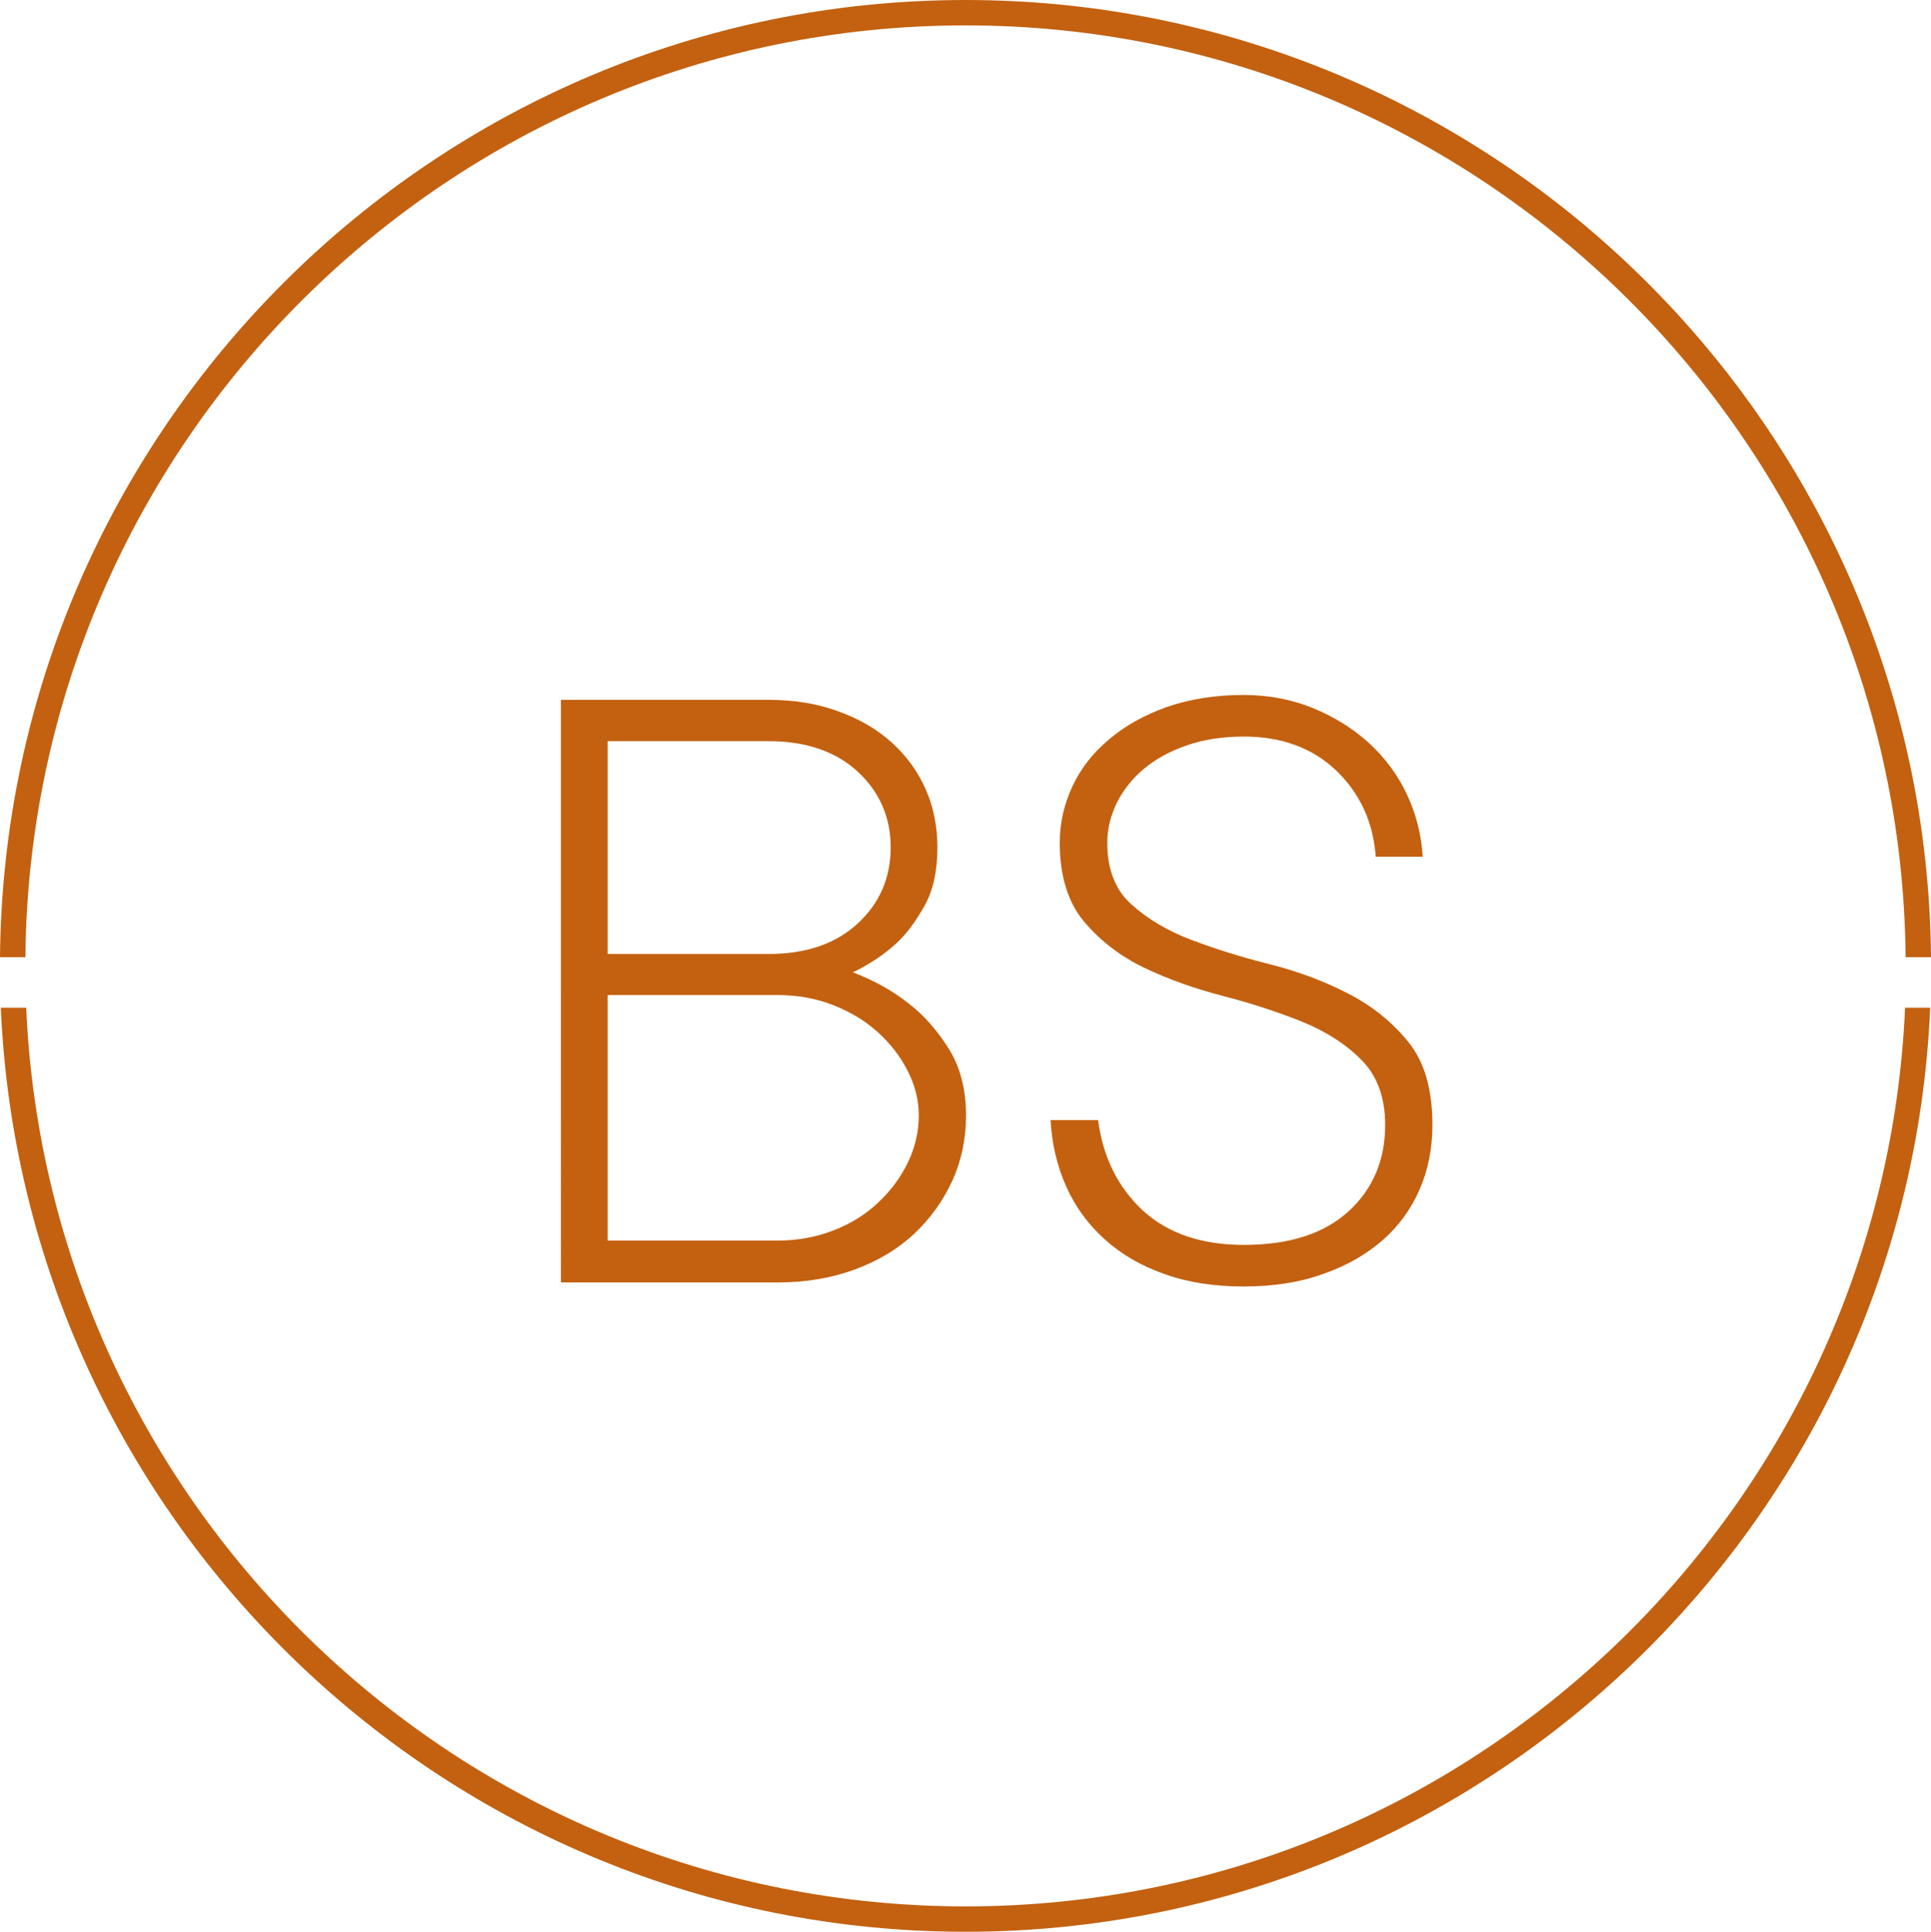 <svg xmlns="http://www.w3.org/2000/svg" xmlns:xlink="http://www.w3.org/1999/xlink" x="0px" y="0px" viewBox="0 0 71.5 71.52" style="enable-background:new 0 0 71.5 71.52;" xml:space="preserve"><style type="text/css">	.st0{fill:#FFFFFF;}	.st1{fill:#F1F1F1;}	.st2{fill:#DBDCDD;}	.st3{fill:none;stroke:#3D3D3D;stroke-width:2;stroke-linecap:round;stroke-linejoin:round;stroke-miterlimit:10;}	.st4{fill:none;stroke:#000000;stroke-width:0.75;stroke-miterlimit:10;}	.st5{fill:none;stroke:#3D3D3D;stroke-width:2;stroke-linecap:round;stroke-miterlimit:10;}	.st6{fill:none;stroke:#1D1D1B;stroke-width:0.75;stroke-miterlimit:10;}	.st7{fill:none;stroke:#000000;stroke-miterlimit:10;}	.st8{fill:none;stroke:#3D3D3D;stroke-width:2;stroke-linejoin:round;stroke-miterlimit:10;}	.st9{fill:#3D3D3D;}	.st10{fill:none;stroke:#3D3D3D;stroke-width:2;stroke-miterlimit:10;}	.st11{fill:none;stroke:url(#SVGID_1_);stroke-miterlimit:10;}	.st12{display:none;}	.st13{display:inline;}	.st14{display:inline;fill:#F1F1F1;}	.st15{display:inline;fill:none;stroke:#231F20;stroke-width:0.9;stroke-miterlimit:10;}	.st16{fill:none;stroke:#231F20;stroke-width:0.9;stroke-miterlimit:10;}	.st17{display:inline;fill:none;stroke:#FFFFFF;stroke-width:2;stroke-miterlimit:10;}	.st18{fill:url(#SVGID_2_);}	.st19{fill:#008EBD;}	.st20{fill:#7D8B3B;}	.st21{fill:#847796;}	.st22{fill:#A63667;}	.st23{fill:#6A6866;}	.st24{fill:#449B93;}	.st25{fill:#EA5767;}	.st26{fill:#B75F22;}	.st27{fill:none;stroke:#3D3D3D;stroke-linecap:round;stroke-linejoin:round;stroke-miterlimit:10;}	.st28{fill:#FFFFFF;stroke:#3D3D3D;stroke-linecap:round;stroke-linejoin:round;stroke-miterlimit:10;}	.st29{fill:none;stroke:url(#SVGID_3_);stroke-linecap:round;stroke-linejoin:round;stroke-miterlimit:10;}	.st30{fill:none;stroke:url(#SVGID_4_);stroke-linecap:round;stroke-linejoin:round;stroke-miterlimit:10;}	.st31{fill:none;stroke:url(#SVGID_5_);stroke-linecap:round;stroke-linejoin:round;stroke-miterlimit:10;}	.st32{fill:none;stroke:#3D3D3D;stroke-linecap:round;stroke-linejoin:round;stroke-miterlimit:10;stroke-dasharray:4,5;}	.st33{fill:#008FBB;}	.st34{fill:#82913A;}	.st35{fill:#837797;}	.st36{fill:#A53768;}	.st37{fill:#686766;}	.st38{fill:#BE4E50;}	.st39{fill:#C36110;}	.st40{fill:#2B76A2;}	.st41{fill:#255E85;}	.st42{fill-rule:evenodd;clip-rule:evenodd;fill:#2B76A2;}	.st43{fill-rule:evenodd;clip-rule:evenodd;fill:#449B93;}	.st44{fill-rule:evenodd;clip-rule:evenodd;fill:#A53768;}	.st45{fill:#FFFFFF;stroke:#333333;stroke-width:2.395;stroke-linecap:round;stroke-miterlimit:10;}	.st46{fill:#333333;}	.st47{fill:none;stroke:#333333;stroke-width:2.395;stroke-linecap:round;stroke-linejoin:round;stroke-miterlimit:10;}	.st48{fill:none;stroke:#333333;stroke-width:1.796;stroke-linecap:round;stroke-linejoin:round;stroke-miterlimit:10;}	.st49{fill:#474646;}	.st50{fill:#262626;}	.st51{fill:#231F20;}	.st52{clip-path:url(#SVGID_7_);}	.st53{fill:none;stroke:#3D3D3D;stroke-linecap:round;stroke-linejoin:round;}	.st54{fill:none;stroke:#3D3D3D;stroke-linecap:round;stroke-linejoin:round;stroke-dasharray:2.36,3.54,3.54,2.36;}			.st55{fill:none;stroke:#3D3D3D;stroke-linecap:round;stroke-linejoin:round;stroke-dasharray:3.54,3.54,2.36,3.54,3.54,2.36;}	.st56{clip-path:url(#SVGID_9_);}	.st57{clip-path:url(#SVGID_11_);fill:none;stroke:#3D3D3D;stroke-linecap:round;stroke-linejoin:round;stroke-miterlimit:10;}	.st58{clip-path:url(#SVGID_13_);fill:none;stroke:#3D3D3D;stroke-linecap:round;stroke-linejoin:round;stroke-miterlimit:10;}	.st59{clip-path:url(#SVGID_15_);}	.st60{clip-path:url(#SVGID_17_);}	.st61{fill:none;stroke:#3D3D3D;stroke-linecap:round;stroke-linejoin:round;stroke-dasharray:0.566,2.264;}	.st62{fill:#3F3935;}	.st63{fill:none;stroke:url(#SVGID_18_);stroke-miterlimit:10;}	.st64{fill:none;stroke:#1D1D1B;stroke-miterlimit:10;}	.st65{display:inline;fill:none;stroke:#3D3D3D;stroke-linecap:round;stroke-linejoin:round;stroke-miterlimit:10;}	.st66{display:inline;fill:#FFFFFF;stroke:#3D3D3D;stroke-linecap:round;stroke-linejoin:round;stroke-miterlimit:10;}	.st67{fill:none;stroke:#3D3D3D;stroke-miterlimit:10;}	.st68{fill:#3D3D3D;stroke:#3D3D3D;stroke-miterlimit:10;}	.st69{fill:none;stroke:#3D3D3D;stroke-width:1;stroke-miterlimit:10;}	.st70{clip-path:url(#SVGID_20_);fill:none;stroke:#3D3D3D;stroke-linecap:round;stroke-linejoin:round;stroke-miterlimit:10;}	.st71{clip-path:url(#SVGID_22_);}</style><g id="Layer_1">	<g>		<g>			<g>				<path class="st39" d="M0.94,35.44c0.18-19.05,15.72-34.5,34.81-34.5s34.64,15.45,34.81,34.5h0.94C71.33,15.87,55.36,0,35.75,0     S0.18,15.87,0,35.44H0.94z"></path>			</g>			<g>				<path class="st39" d="M70.54,37.31c-0.81,18.48-16.1,33.27-34.78,33.27S1.78,55.8,0.97,37.31H0.03     c0.82,19,16.52,34.21,35.72,34.21s34.91-15.21,35.72-34.21H70.54z"></path>			</g>		</g>		<g>			<path class="st39" d="M31.58,36c0.79,0.3,1.49,0.69,2.09,1.17c0.53,0.41,1.02,0.96,1.45,1.64s0.65,1.51,0.65,2.49    c0,0.87-0.17,1.67-0.51,2.42c-0.34,0.74-0.81,1.39-1.41,1.96c-0.6,0.56-1.33,1-2.2,1.32c-0.86,0.32-1.82,0.48-2.86,0.48h-8.02    V25.91h7.68c0.95,0,1.82,0.14,2.6,0.43c0.78,0.28,1.44,0.67,1.98,1.16c0.54,0.49,0.96,1.07,1.25,1.73    c0.29,0.66,0.43,1.38,0.43,2.15c0,0.87-0.16,1.6-0.49,2.18s-0.68,1.06-1.08,1.41C32.68,35.38,32.16,35.72,31.58,36z M22.5,35.32    h5.95c1.4,0,2.5-0.38,3.31-1.13s1.22-1.69,1.22-2.82c0-1.11-0.41-2.05-1.22-2.8c-0.81-0.75-1.92-1.13-3.31-1.13H22.5V35.32z     M22.5,36.85v9.08h6.29c0.75,0,1.44-0.13,2.08-0.38c0.64-0.25,1.19-0.59,1.65-1.03c0.47-0.44,0.83-0.93,1.1-1.49    c0.27-0.56,0.4-1.14,0.4-1.74c0-0.54-0.13-1.09-0.4-1.62c-0.27-0.54-0.63-1.01-1.1-1.44s-1.02-0.76-1.65-1.01    s-1.33-0.38-2.08-0.38H22.5z"></path>			<path class="st39" d="M39.24,31.2c0-0.73,0.16-1.43,0.47-2.09c0.31-0.66,0.76-1.24,1.36-1.74c0.59-0.5,1.3-0.9,2.15-1.2    c0.84-0.29,1.78-0.44,2.83-0.44c0.91,0,1.76,0.16,2.55,0.48c0.79,0.32,1.48,0.75,2.08,1.29c0.6,0.55,1.07,1.18,1.41,1.9    s0.54,1.49,0.59,2.32h-1.74c-0.09-1.28-0.58-2.34-1.46-3.19c-0.88-0.84-2.03-1.26-3.42-1.26c-0.79,0-1.5,0.11-2.13,0.33    s-1.15,0.51-1.58,0.87c-0.43,0.36-0.76,0.78-1,1.26c-0.23,0.48-0.35,0.97-0.35,1.47c0,0.98,0.29,1.74,0.89,2.28    s1.33,0.98,2.23,1.32s1.86,0.64,2.9,0.9c1.03,0.26,2,0.62,2.89,1.08c0.9,0.46,1.64,1.06,2.24,1.8c0.6,0.74,0.89,1.76,0.89,3.07    c0,0.87-0.16,1.67-0.48,2.4c-0.32,0.73-0.78,1.36-1.38,1.88c-0.6,0.52-1.33,0.94-2.2,1.24c-0.86,0.31-1.84,0.46-2.93,0.46    c-1.09,0-2.07-0.15-2.93-0.46c-0.86-0.3-1.6-0.73-2.21-1.28c-0.61-0.55-1.09-1.2-1.43-1.96c-0.34-0.76-0.53-1.58-0.58-2.46h1.76    c0.18,1.37,0.73,2.48,1.65,3.34c0.92,0.85,2.17,1.28,3.75,1.28c1.67,0,2.96-0.41,3.87-1.24s1.36-1.9,1.36-3.2    c0-1.03-0.3-1.83-0.89-2.42c-0.59-0.59-1.33-1.06-2.23-1.42c-0.9-0.36-1.86-0.67-2.9-0.94s-2-0.61-2.9-1.04    c-0.9-0.43-1.64-1.01-2.23-1.71S39.24,32.44,39.24,31.2z"></path>		</g>	</g></g><g id="Capa_2" class="st12"></g></svg>